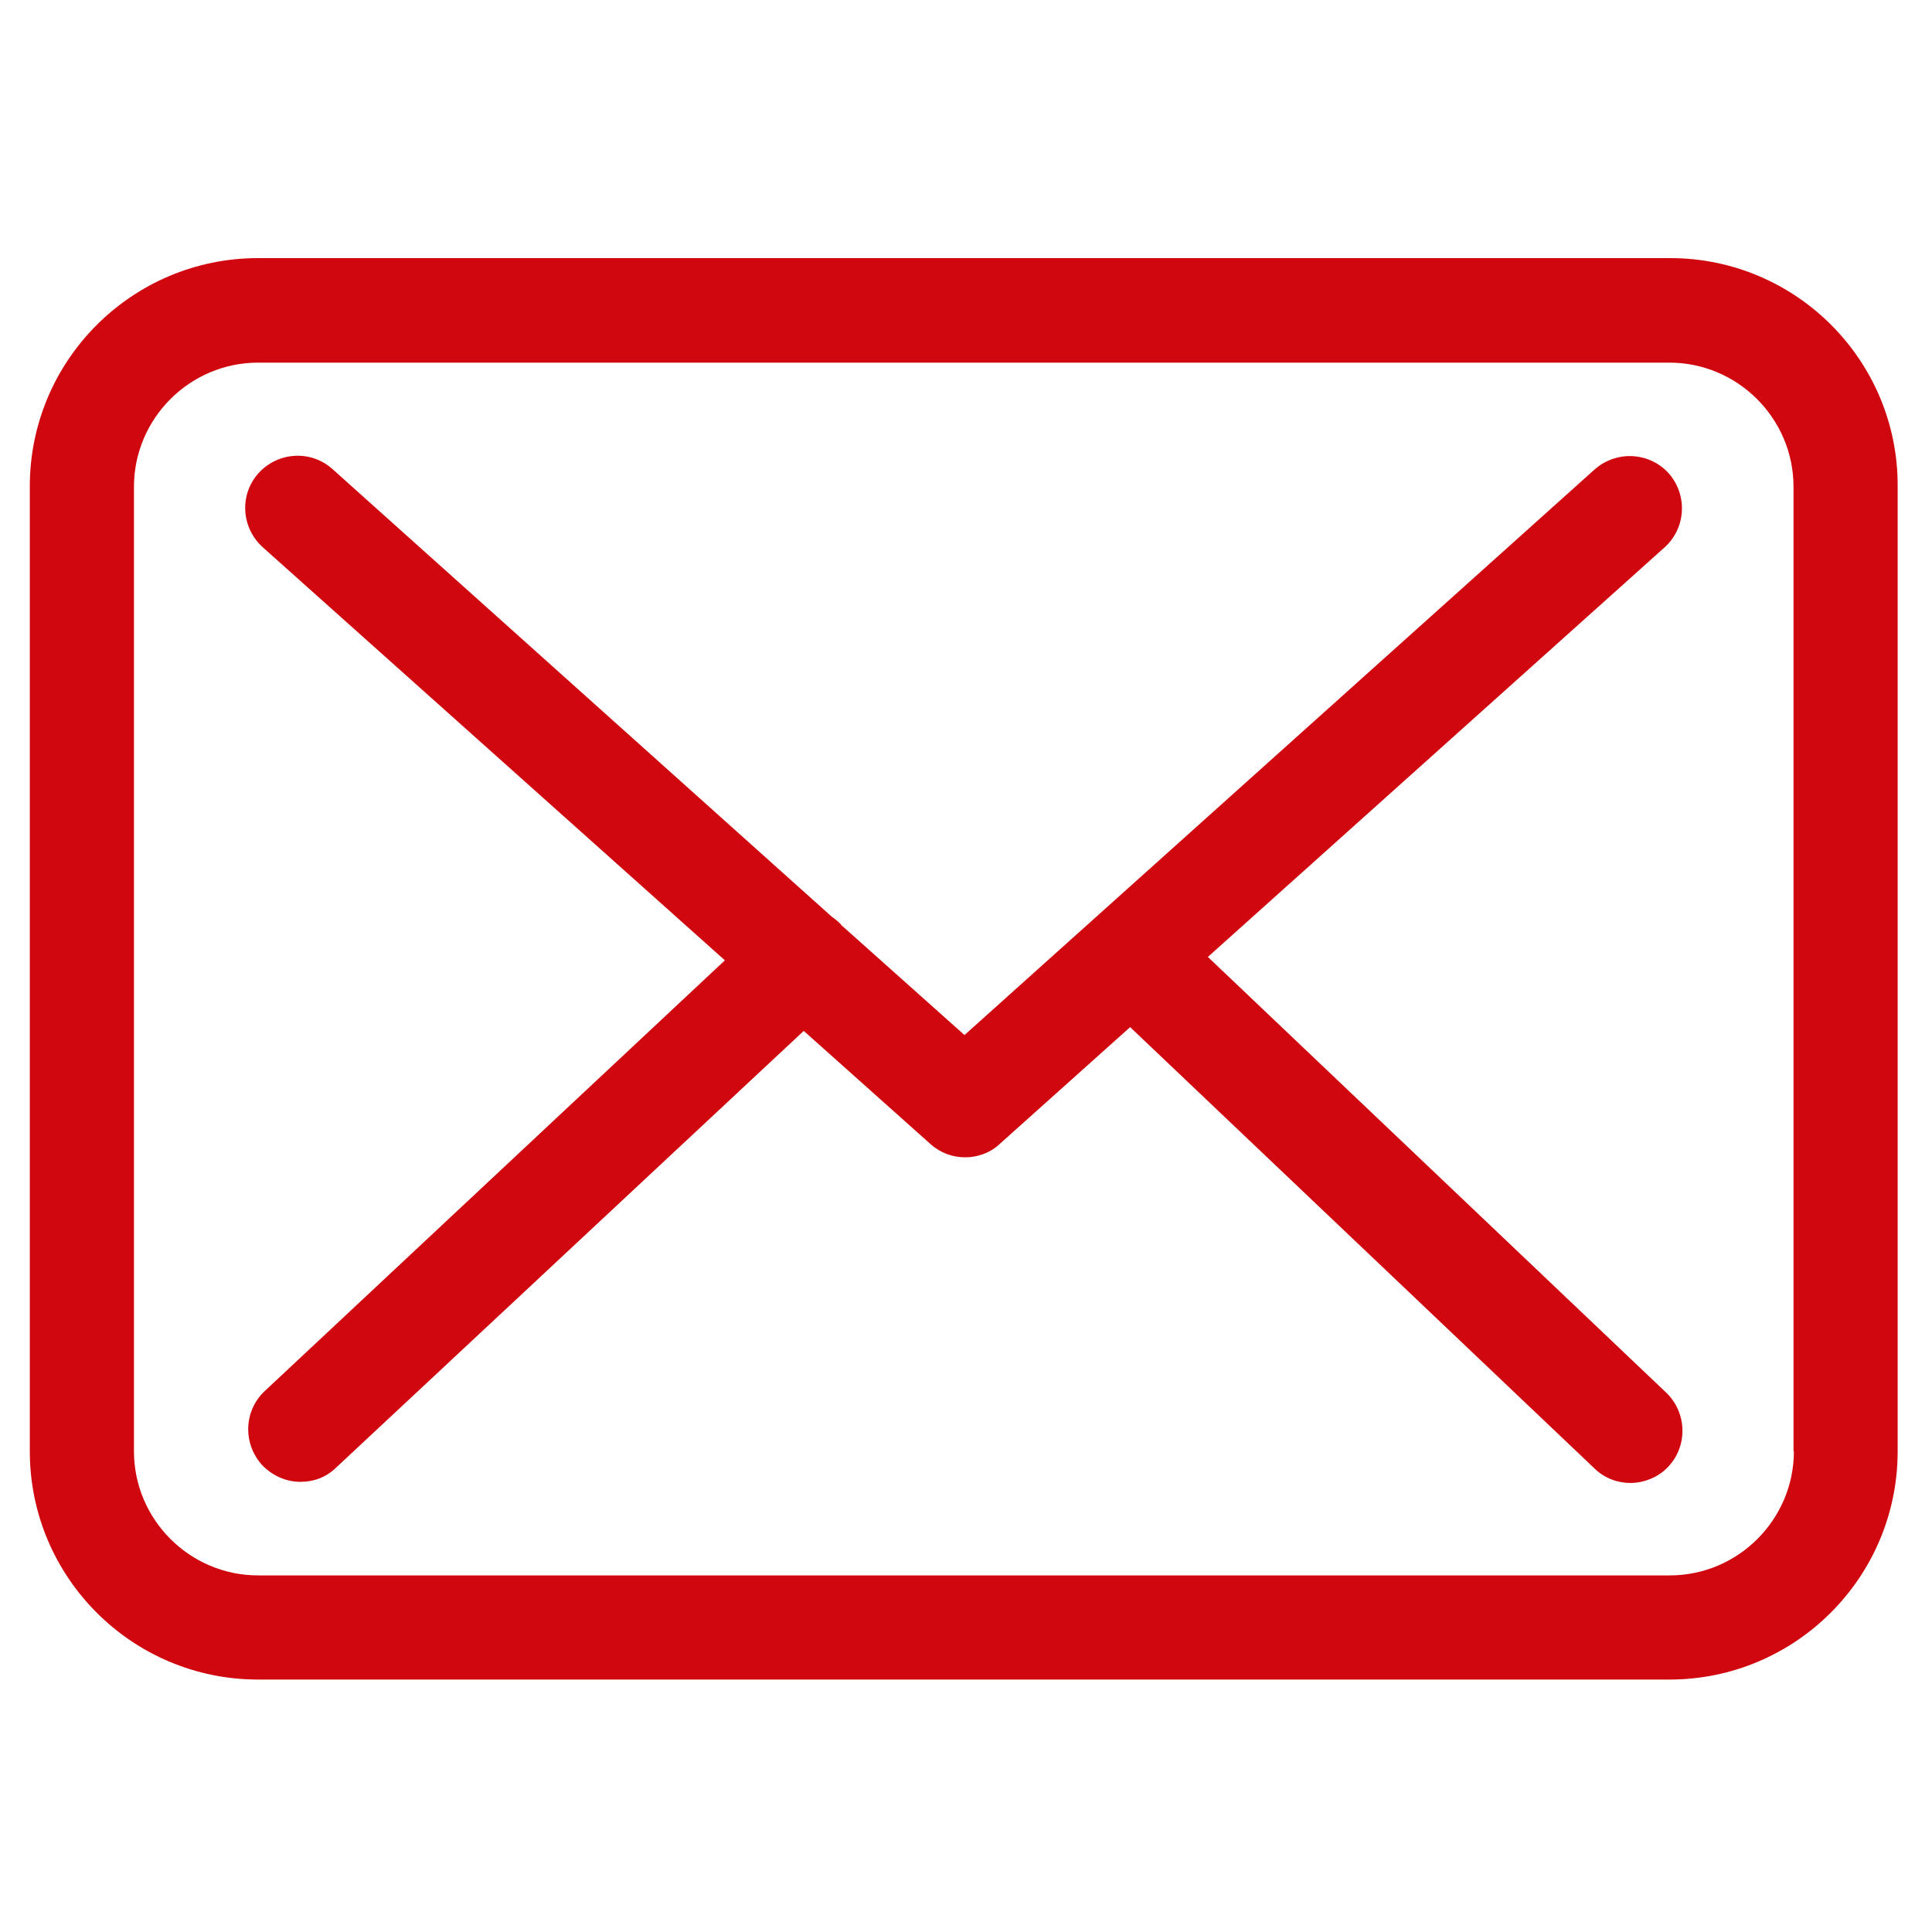 <?xml version="1.0" encoding="UTF-8"?>
<svg id="Capa_1" data-name="Capa 1" xmlns="http://www.w3.org/2000/svg" version="1.1" viewBox="0 0 512 512">
  <defs>
    <style>
      .cls-1 {
        fill: #d0070f;
        stroke-width: 0px;
      }
    </style>
  </defs>
  <path class="cls-1" d="M442.6,68.4H68.4c-33.4,0-60.5,27.1-60.5,60.5v255.7c0,33.4,27.1,60.5,60.5,60.5h374c33.4,0,60.5-27.1,60.5-60.5v-255.6c.2-33.4-26.9-60.6-60.3-60.6ZM475.4,384.6c0,18.1-14.8,32.9-32.9,32.9H68.4c-18.1,0-32.9-14.8-32.9-32.9v-255.6c0-18.1,14.8-32.9,32.9-32.9h374c18.1,0,32.9,14.8,32.9,32.9v255.6h.1Z"/>
  <path class="cls-1" d="M320.1,253.6l121.1-108.6c5.6-5.1,6.1-13.8,1-19.6-5.1-5.6-13.8-6.1-19.6-1l-167,149.9-32.6-29.1c-.1-.1-.2-.2-.2-.3-.7-.7-1.4-1.3-2.3-1.9L88.1,124.3c-5.7-5.1-14.4-4.6-19.6,1.1-5.1,5.7-4.6,14.4,1.1,19.6l122.5,109.5-122,114.2c-5.5,5.2-5.8,13.9-.6,19.6,2.8,2.9,6.5,4.4,10.1,4.4s6.8-1.2,9.4-3.7l124-115.8,33.6,30c2.7,2.4,5.9,3.5,9.2,3.5s6.7-1.2,9.2-3.6l34.5-30.9,123.1,117c2.7,2.6,6.1,3.8,9.5,3.8s7.3-1.4,10-4.3c5.2-5.5,5-14.3-.5-19.6l-121.5-115.5Z"/>
</svg>